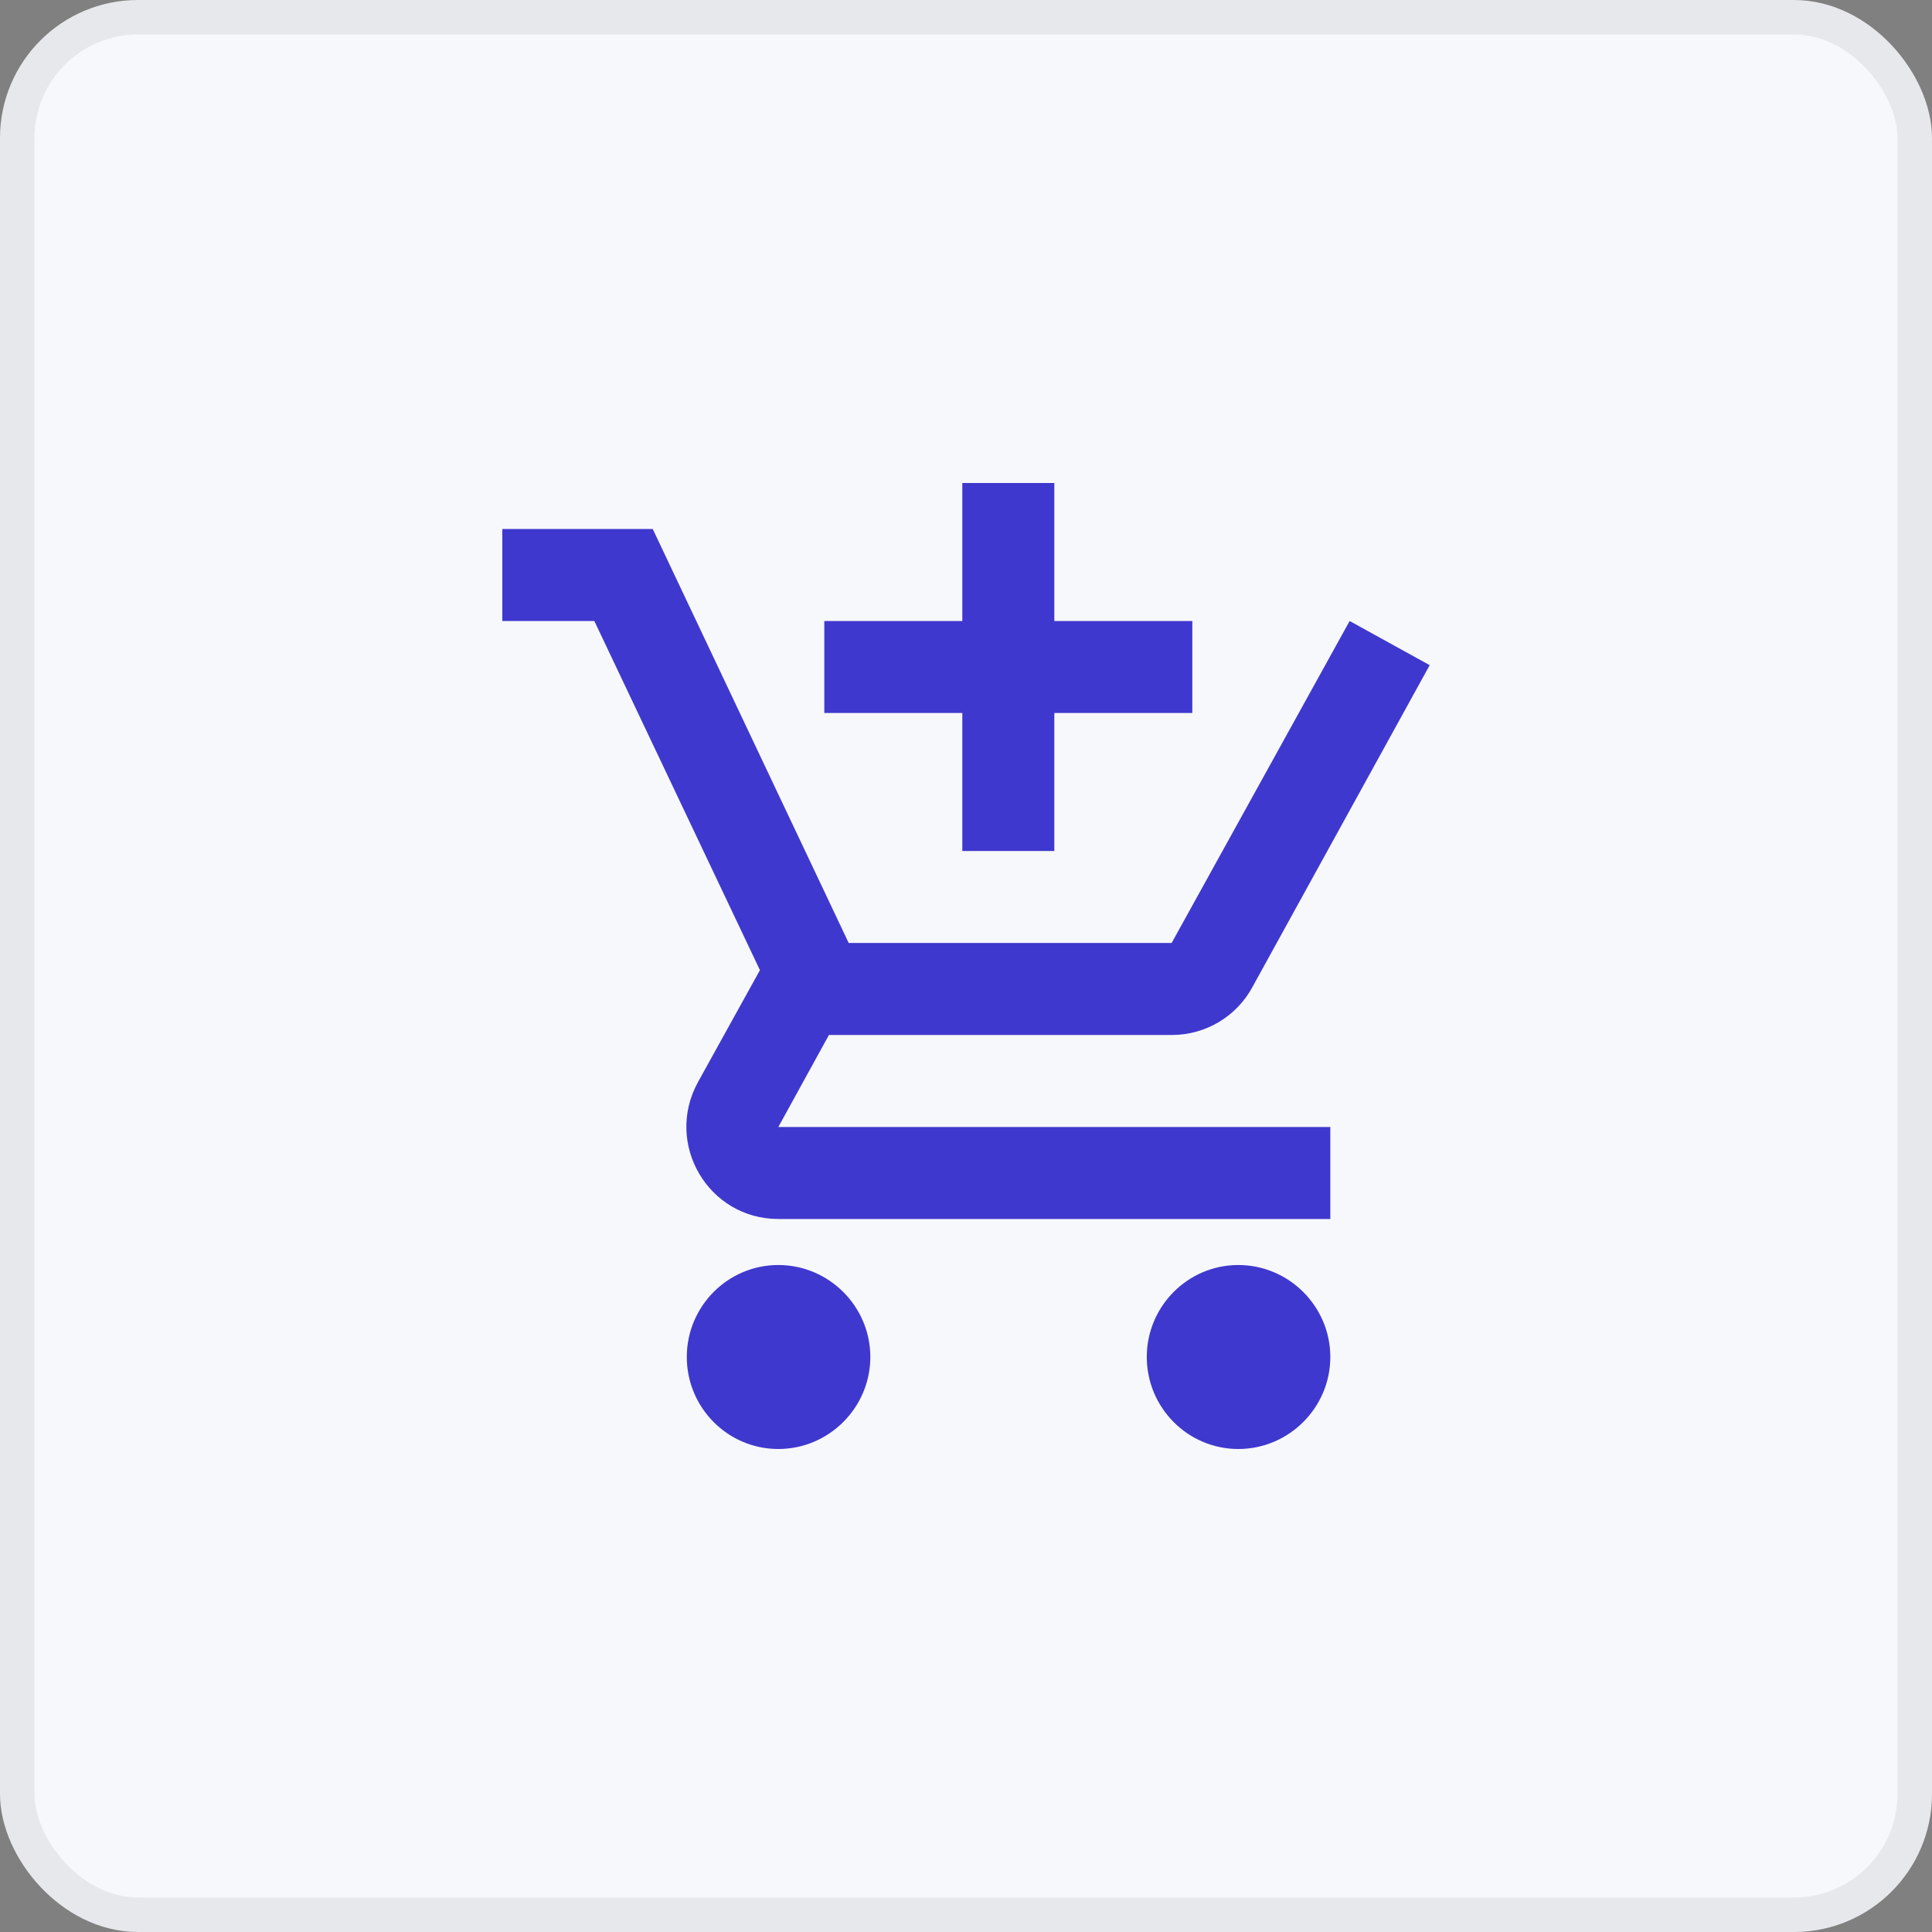 <?xml version="1.0" encoding="UTF-8"?> <svg xmlns="http://www.w3.org/2000/svg" width="56" height="56" viewBox="0 0 56 56" fill="none"><rect x="0" y="0" width="56" height="56" fill="#808080" stroke="none"/> <rect x="0.5" y="0.5" width="55" height="55" rx="3.5" fill="#F7F8FB" stroke="#E7E8EB"></rect> <path fill-rule="evenodd" clip-rule="evenodd" d="M30.56 24.667H27.893V20.667H23.893V18H27.893V14H30.56V18H34.56V20.667H30.56V24.667ZM19.907 39.333C19.907 37.867 21.093 36.667 22.56 36.667C24.027 36.667 25.227 37.867 25.227 39.333C25.227 40.8 24.027 42 22.56 42C21.093 42 19.907 40.8 19.907 39.333ZM35.893 36.667C34.427 36.667 33.24 37.867 33.24 39.333C33.24 40.8 34.427 42 35.893 42C37.36 42 38.56 40.8 38.56 39.333C38.56 37.867 37.36 36.667 35.893 36.667ZM33.96 30H24.027L22.56 32.667H38.56V35.333H22.56C20.533 35.333 19.253 33.16 20.227 31.373L22.027 28.12L17.227 18H14.56V15.333H18.92L24.6 27.333H33.96L39.12 18L41.44 19.28L36.293 28.627C35.84 29.453 34.96 30 33.96 30Z" fill="#3F38CE"></path> </svg> 